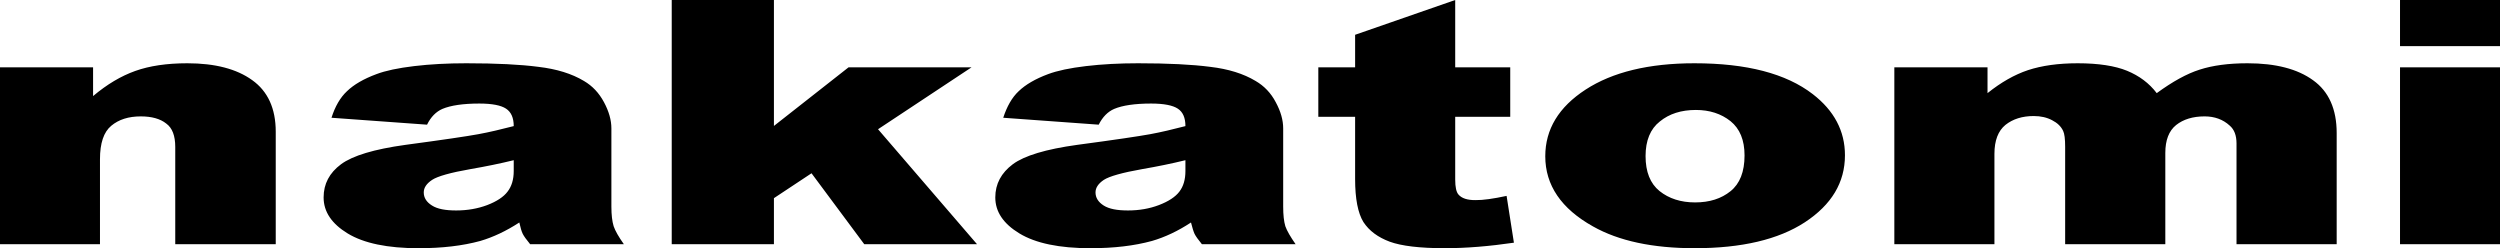 <?xml version="1.0" encoding="utf-8"?>
<svg viewBox="99.344 159.398 875.826 86.955" width="234.607px" height="23.293px" xmlns="http://www.w3.org/2000/svg">
  <path fill-rule="evenodd" clip-rule="evenodd" d="M 940.143 182.987 L 975.17 182.987 L 975.17 244.953 L 940.143 244.953 L 940.143 182.987 Z M 940.143 159.398 L 975.17 159.398 L 975.17 175.548 L 940.143 175.548 L 940.143 159.398 Z M 762.988 182.987 L 795.633 182.987 L 795.633 192.026 C 800.342 188.248 805.092 185.547 809.816 183.969 C 814.664 182.379 820.431 181.562 827.222 181.562 C 834.503 181.562 840.298 182.468 844.51 184.188 C 848.764 185.946 852.25 188.508 854.914 192.026 C 860.439 187.989 865.46 185.206 869.973 183.785 C 874.495 182.319 880.089 181.562 886.707 181.562 C 896.561 181.562 904.231 183.539 909.705 187.524 C 915.199 191.447 917.954 197.647 917.954 206.005 L 917.954 244.953 L 882.864 244.953 L 882.864 209.64 C 882.864 206.827 882.07 204.741 880.453 203.378 C 878.133 201.252 875.19 200.17 871.684 200.17 C 867.561 200.17 864.248 201.196 861.708 203.198 C 859.169 205.239 857.92 208.504 857.92 212.973 L 857.92 244.952 L 822.83 244.952 L 822.83 210.806 C 822.83 208.08 822.599 206.244 822.129 205.276 C 821.401 203.7 820.108 202.463 818.295 201.531 C 816.439 200.536 814.289 200.051 811.816 200.051 C 807.804 200.051 804.496 201.097 801.904 203.161 C 799.365 205.231 798.053 208.615 798.053 213.311 L 798.053 244.953 L 762.987 244.953 L 762.987 182.987 L 762.988 182.987 Z M 675.834 214.071 C 675.834 219.591 677.462 223.681 680.719 226.318 C 684.038 228.98 688.217 230.31 693.194 230.31 C 698.256 230.31 702.367 228.988 705.597 226.382 C 708.867 223.756 710.51 219.591 710.51 213.844 C 710.51 208.465 708.866 204.489 705.597 201.84 C 702.313 199.236 698.26 197.919 693.462 197.919 C 688.348 197.919 684.144 199.247 680.83 201.958 C 677.505 204.564 675.834 208.64 675.834 214.071 Z M 640.7 214.137 C 640.7 204.67 645.431 196.894 654.833 190.783 C 664.246 184.664 676.948 181.562 692.95 181.562 C 711.235 181.562 725.061 185.152 734.413 192.375 C 741.887 198.139 745.687 205.277 745.687 213.787 C 745.687 223.329 741 231.123 731.652 237.261 C 722.36 243.328 709.477 246.352 693.026 246.352 C 678.37 246.352 666.455 243.823 657.436 238.727 C 646.277 232.502 640.7 224.274 640.7 214.137 Z M 609.147 159.398 L 609.147 182.987 L 628.426 182.987 L 628.426 200.306 L 609.147 200.306 L 609.147 222.32 C 609.147 224.959 609.532 226.7 610.296 227.556 C 611.427 228.875 613.443 229.539 616.32 229.5 C 618.849 229.539 622.499 229.026 627.15 228.023 L 629.713 244.419 C 621.081 245.677 612.976 246.351 605.493 246.351 C 596.756 246.351 590.294 245.572 586.19 244.064 C 582.084 242.53 579.01 240.271 576.992 237.188 C 575.064 234.053 574.081 229.026 574.081 222.121 L 574.081 200.306 L 561.19 200.306 L 561.19 182.987 L 574.083 182.987 L 574.083 171.584 L 609.147 159.398 Z M 514.633 215.52 C 509.803 216.705 504.8 217.728 499.57 218.628 C 492.506 219.869 487.968 221.171 486.073 222.398 C 484.121 223.701 483.135 225.165 483.135 226.803 C 483.135 228.662 484.1 230.189 485.987 231.392 C 487.918 232.619 490.76 233.127 494.522 233.127 C 498.423 233.127 502.039 232.502 505.347 231.241 C 508.722 229.957 511.121 228.366 512.498 226.553 C 513.937 224.698 514.633 222.281 514.633 219.319 L 514.633 215.52 Z M 484.252 203.073 L 450.806 200.65 C 452.098 196.698 453.863 193.548 456.226 191.34 C 458.621 189.036 462.075 187.022 466.53 185.363 C 469.764 184.155 474.18 183.22 479.787 182.555 C 485.455 181.885 491.488 181.562 498.054 181.562 C 508.507 181.562 516.955 181.982 523.331 182.817 C 529.693 183.566 534.964 185.206 539.217 187.76 C 542.219 189.507 544.585 191.97 546.28 195.209 C 548.032 198.439 548.882 201.473 548.882 204.382 L 548.882 231.758 C 548.882 234.682 549.13 236.955 549.635 238.647 C 550.21 240.272 551.422 242.353 553.234 244.954 L 520.41 244.954 C 519.085 243.344 518.233 242.132 517.826 241.307 C 517.449 240.486 517.041 239.121 516.586 237.34 C 512.028 240.337 507.447 242.491 502.926 243.807 C 496.73 245.507 489.538 246.353 481.378 246.353 C 470.45 246.353 462.181 244.624 456.49 241.181 C 450.847 237.773 448.026 233.575 448.026 228.564 C 448.026 223.814 450.113 219.972 454.166 216.93 C 458.23 213.921 465.748 211.663 476.701 210.149 C 489.84 208.398 498.359 207.122 502.253 206.412 C 506.146 205.699 510.274 204.708 514.635 203.577 C 514.635 200.651 513.753 198.633 511.968 197.464 C 510.218 196.294 507.075 195.673 502.59 195.673 C 496.876 195.673 492.563 196.337 489.695 197.543 C 487.445 198.517 485.625 200.352 484.252 203.073 Z M 334.669 159.398 L 370.474 159.398 L 370.474 203.516 L 396.615 182.987 L 439.701 182.987 L 406.948 204.67 L 441.629 244.954 L 402.122 244.954 L 383.646 220.098 L 370.474 228.819 L 370.474 244.955 L 334.669 244.955 L 334.669 159.398 Z M 279.317 215.52 C 274.5 216.705 269.44 217.728 264.239 218.628 C 257.109 219.869 252.618 221.171 250.752 222.398 C 248.778 223.701 247.796 225.165 247.796 226.803 C 247.796 228.662 248.753 230.189 250.674 231.392 C 252.588 232.619 255.425 233.127 259.162 233.127 C 263.069 233.127 266.684 232.502 270.038 231.241 C 273.387 229.957 275.778 228.366 277.141 226.553 C 278.593 224.698 279.318 222.281 279.318 219.319 L 279.318 215.52 L 279.317 215.52 Z M 248.953 203.073 L 215.475 200.65 C 216.728 196.698 218.537 193.548 220.911 191.34 C 223.3 189.036 226.75 187.022 231.234 185.363 C 234.41 184.155 238.856 183.22 244.442 182.555 C 250.074 181.885 256.119 181.562 262.697 181.562 C 273.201 181.562 281.625 181.982 287.981 182.817 C 294.348 183.566 299.668 185.206 303.918 187.76 C 306.905 189.507 309.209 191.97 310.942 195.209 C 312.674 198.439 313.533 201.473 313.533 204.382 L 313.533 231.758 C 313.533 234.682 313.804 236.955 314.323 238.647 C 314.876 240.272 316.064 242.353 317.904 244.954 L 285.075 244.954 C 283.742 243.344 282.882 242.132 282.471 241.307 C 282.053 240.486 281.685 239.121 281.279 237.34 C 276.688 240.337 272.091 242.491 267.624 243.807 C 261.424 245.507 254.198 246.353 246.006 246.353 C 235.092 246.353 226.82 244.624 221.143 241.181 C 215.54 237.773 212.714 233.575 212.714 228.564 C 212.714 223.814 214.743 219.972 218.829 216.93 C 222.914 213.921 230.42 211.663 241.374 210.149 C 254.489 208.398 263.044 207.122 266.901 206.412 C 270.804 205.699 274.917 204.708 279.318 203.577 C 279.318 200.651 278.412 198.633 276.628 197.464 C 274.872 196.294 271.755 195.673 267.249 195.673 C 261.526 195.673 257.227 196.337 254.345 197.543 C 252.121 198.517 250.28 200.352 248.953 203.073 Z M 99.344 182.987 L 131.952 182.987 L 131.952 193.058 C 136.819 188.947 141.753 186.025 146.737 184.25 C 151.72 182.468 157.824 181.562 164.96 181.562 C 174.686 181.562 182.24 183.539 187.691 187.466 C 193.172 191.366 195.944 197.39 195.944 205.549 L 195.944 244.954 L 160.741 244.954 L 160.741 210.882 C 160.741 206.969 159.726 204.229 157.567 202.668 C 155.467 200.997 152.464 200.172 148.662 200.172 C 144.393 200.172 140.957 201.254 138.318 203.46 C 135.681 205.652 134.369 209.527 134.369 215.194 L 134.369 244.954 L 99.344 244.954 L 99.344 182.987 L 99.344 182.987 Z"/>
</svg>